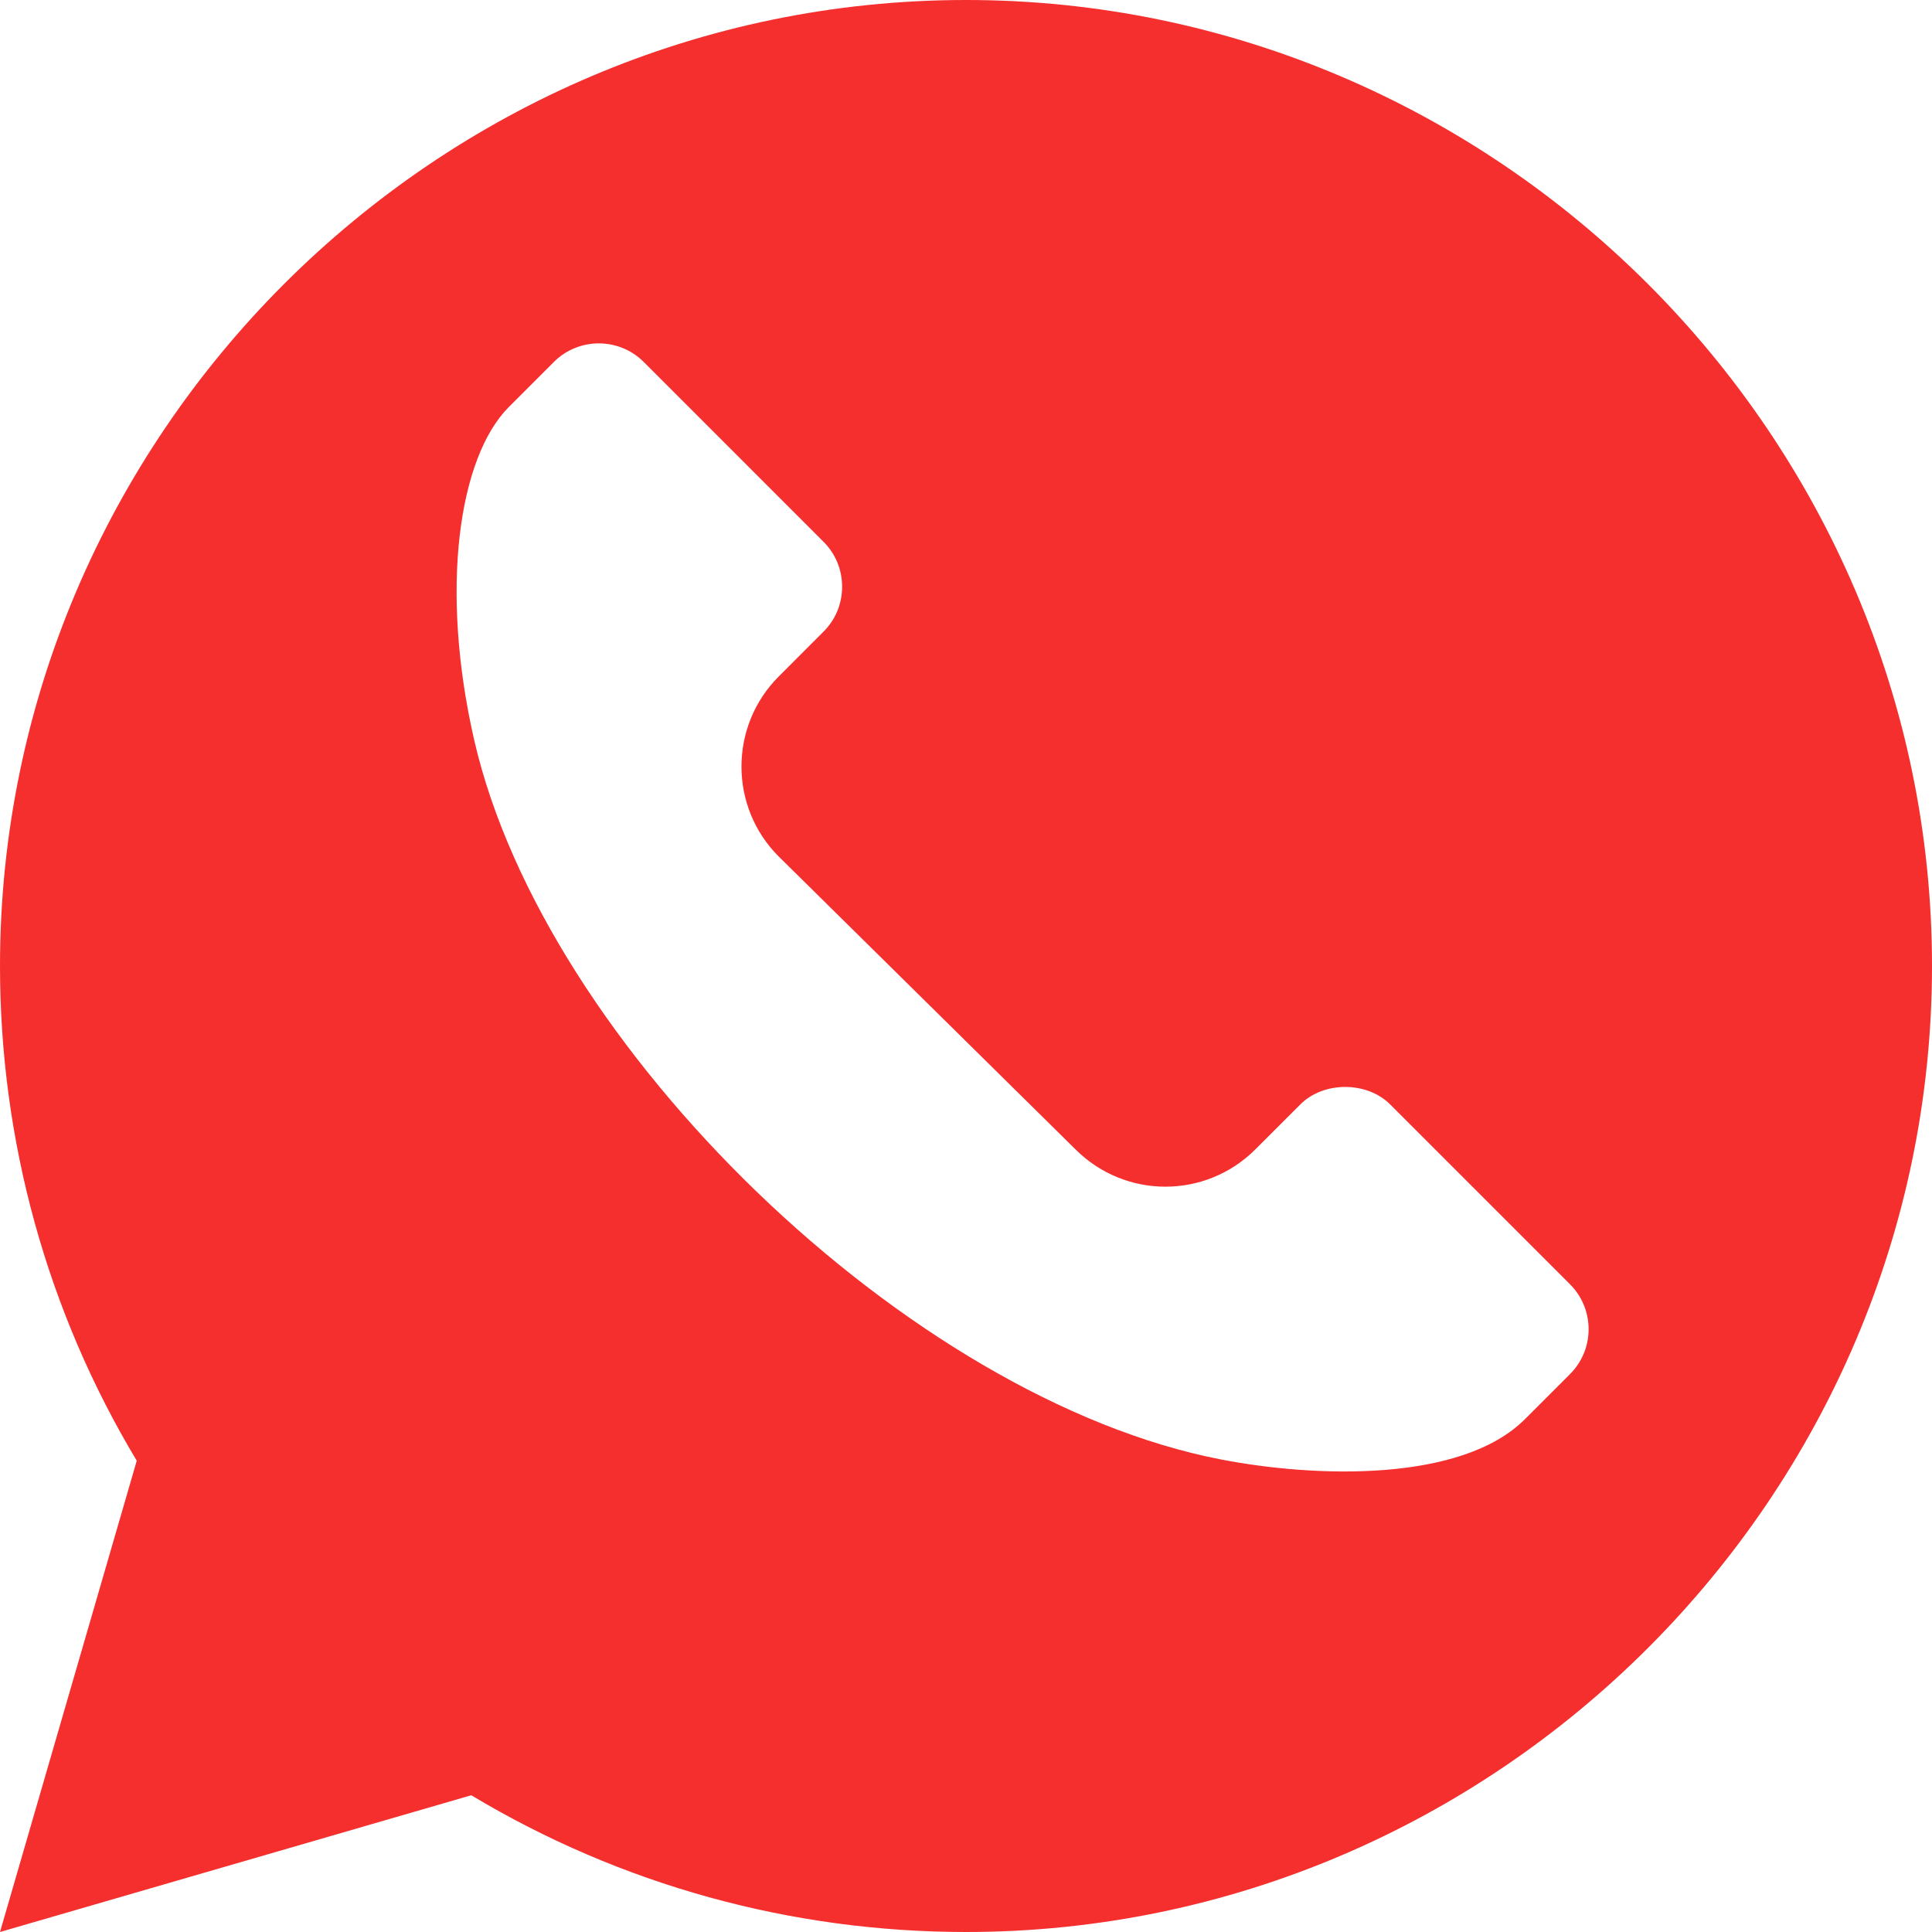 <?xml version="1.0" encoding="UTF-8"?> <svg xmlns="http://www.w3.org/2000/svg" viewBox="0 0 512 512" width="512px" height="512px"> <g> <path d="m256 0c-140.609 0-256 115.391-256 256 0 46.406 12.512 91.582 36.238 131.105l-36.238 124.895 124.895-36.238c39.523 23.727 84.699 36.238 131.105 36.238 140.609 0 256-115.391 256-256s-115.391-256-256-256zm160.055 364.168-11.91 11.91c-16.852 16.852-55.605 15.516-80.508 10.707-82.801-15.992-179.336-109.562-197.953-190.594-9.219-40.141-4.129-75.039 9.184-88.355l11.91-11.91c6.574-6.57 17.254-6.562 23.82 0l47.648 47.652c3.18 3.18 4.922 7.395 4.922 11.906s-1.742 8.73-4.922 11.898l-11.906 11.922c-13.125 13.156-13.125 34.527 0 47.652l78.684 77.648c13.164 13.164 34.469 13.18 47.652 0l11.91-11.906c6.148-6.184 17.633-6.203 23.832 0l47.637 47.637c6.469 6.441 6.715 17.113 0 23.832zm0 0" data-original="#000000" class="active-path" data-old_color="#000000" fill="#F52E2E"></path> </g> </svg> 